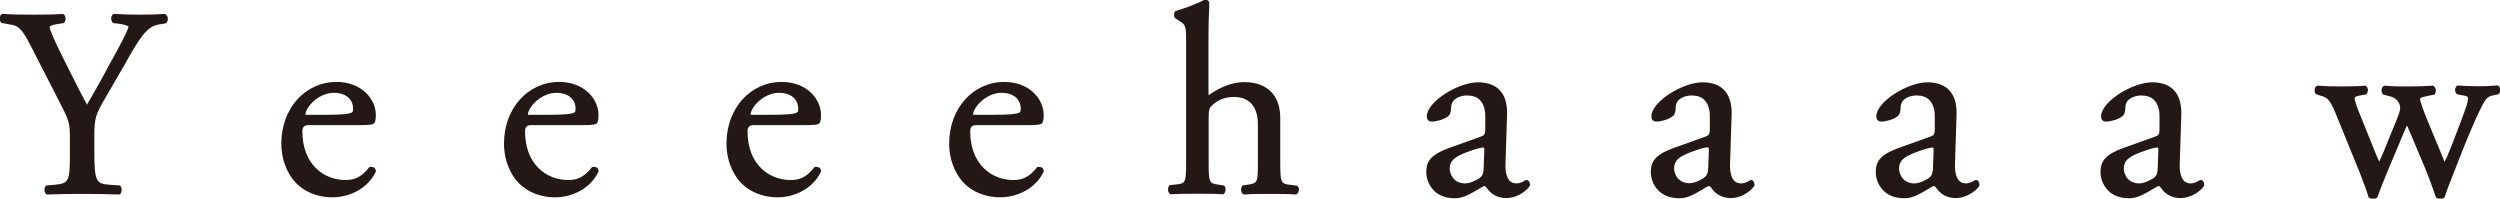<?xml version="1.0" encoding="UTF-8"?><svg id="_レイヤー_2" xmlns="http://www.w3.org/2000/svg" viewBox="0 0 133.04 10.57"><defs><style>.cls-1{fill:#231815;}</style></defs><g id="_レイヤー_1-2"><path class="cls-1" d="M8.81.74h-.02c-.44.03-.83.04-1.33.04s-.91-.01-1.37-.04h-.02s-.02,0-.02,0c-.07.03-.12.1-.13.19-.02.1.02.21.08.28l.02.02.28.03c.34.04.52.13.54.16,0,.14-.51,1.1-.86,1.73l-.07.12c-.44.84-.91,1.66-1.28,2.3-.38-.69-.75-1.45-1.12-2.18-.14-.29-.29-.58-.43-.87-.1-.2-.44-.95-.44-1.07,0-.06.07-.12.54-.19l.21-.03.02-.02c.07-.07.1-.19.07-.3-.02-.09-.07-.15-.14-.17h-.01s-.01,0-.01,0c-.32.03-.77.04-1.52.04s-1.23-.01-1.65-.04h-.02s-.02,0-.02,0c-.06.03-.1.1-.12.18-.02.1,0,.21.07.28l.02.02.43.08c.38.06.59.1,1.08,1.05l1.68,3.28c.4.78.45.95.45,1.73v.73c0,1.56-.04,1.66-.79,1.74l-.47.04-.02.02c-.07.07-.08.19-.07.27.02.09.06.16.11.19h.02s.02,0,.02,0c.74-.03,1.24-.03,1.86-.03.59,0,1.07,0,1.94.03h.02s.02,0,.02,0c.06-.03.1-.1.11-.19.01-.09,0-.2-.07-.27l-.02-.02-.57-.04c-.68-.05-.79-.17-.79-1.74v-.74c0-1.08.03-1.19.66-2.27l.9-1.55c.08-.14.16-.28.23-.41.57-.99.98-1.7,1.6-1.81l.42-.07h.01c.06-.07.1-.16.09-.25,0-.1-.05-.18-.13-.23h-.02Z"/><path class="cls-1" d="M19.9,8.92c-.06-.04-.14-.05-.23-.03h-.02s-.01.02-.01.02c-.44.56-.82.67-1.25.67-1.14,0-2.3-.81-2.3-2.6q0-.32.31-.32h2.64c.66,0,.84-.02.9-.14.03-.06.06-.17.06-.4,0-.87-.78-1.76-2.09-1.76-1.67,0-2.94,1.41-2.94,3.28,0,.5.11,1.24.61,1.9.47.61,1.24.96,2.12.96.76,0,1.81-.36,2.3-1.36v-.02s0-.02,0-.02c0-.09-.05-.16-.12-.21ZM17.76,4.94c.76,0,1.03.45,1.03.83,0,.18-.04.2-.06.21-.12.09-.56.13-1.44.13h-1.01s-.02,0-.03,0c.02-.44.73-1.17,1.51-1.17Z"/><path class="cls-1" d="M31.75,8.92c-.06-.04-.14-.05-.23-.03h-.02s-.01.02-.01.02c-.44.56-.82.67-1.25.67-1.14,0-2.3-.81-2.3-2.6q0-.32.31-.32h2.64c.66,0,.84-.02.9-.14.03-.06.06-.17.06-.4,0-.87-.78-1.76-2.09-1.76-1.67,0-2.94,1.41-2.94,3.28,0,.5.11,1.24.61,1.9.47.61,1.24.96,2.12.96.76,0,1.81-.36,2.3-1.36v-.02s0-.02,0-.02c0-.09-.05-.16-.12-.21ZM29.6,4.94c.76,0,1.03.45,1.03.83,0,.18-.04.2-.06.21-.12.09-.56.13-1.44.13h-1.01s-.02,0-.03,0c.02-.44.73-1.17,1.51-1.17Z"/><path class="cls-1" d="M43.59,8.92c-.06-.04-.14-.05-.23-.03h-.02s-.01.02-.01.02c-.44.56-.82.67-1.25.67-1.14,0-2.3-.81-2.3-2.6q0-.32.31-.32h2.64c.66,0,.84-.02.9-.14.03-.06.06-.17.06-.4,0-.87-.78-1.76-2.09-1.76-1.67,0-2.94,1.41-2.94,3.28,0,.5.11,1.24.61,1.9.47.61,1.24.96,2.12.96.76,0,1.81-.36,2.3-1.36v-.02s0-.02,0-.02c0-.09-.05-.16-.12-.21ZM41.45,4.94c.76,0,1.03.45,1.03.83,0,.18-.04.2-.06.21-.12.09-.56.13-1.44.13h-1.01s-.02,0-.03,0c.02-.44.73-1.17,1.51-1.17Z"/><path class="cls-1" d="M55.44,8.92c-.06-.04-.15-.05-.23-.03h-.02s-.01.02-.01.02c-.44.56-.82.67-1.25.67-1.14,0-2.3-.81-2.3-2.6q0-.32.31-.32h2.64c.66,0,.84-.02.9-.14.03-.06.06-.17.06-.4,0-.87-.78-1.76-2.09-1.76-1.67,0-2.94,1.41-2.94,3.28,0,.5.11,1.24.61,1.9.47.61,1.24.96,2.12.96.76,0,1.81-.36,2.3-1.36v-.02s0-.02,0-.02c0-.09-.05-.16-.12-.21ZM53.29,4.94c.76,0,1.03.45,1.03.83,0,.18-.04.2-.06.21-.12.09-.56.13-1.44.13h-1.01s-.02,0-.03,0c.02-.44.73-1.17,1.51-1.17Z"/><path class="cls-1" d="M68.61,9.83c-.44-.05-.48-.14-.48-1.17v-2.38c0-1.21-.7-1.91-1.91-1.91-.81,0-1.52.42-1.9.7,0-.03-.01-.08-.01-.16V1.92c0-.53.02-1.12.04-1.55v-.24s0-.02,0-.02c-.04-.08-.12-.13-.21-.13h-.03c-.5.27-1.17.49-1.52.6h-.02c-.06.04-.09.12-.09.21,0,.09.03.17.09.2l.14.09c.39.24.41.28.41,1.12v6.44c0,1.05-.03,1.12-.48,1.17l-.36.04h-.03c-.07.06-.1.16-.09.27,0,.08.05.18.13.22h.02s.02,0,.02,0c.44-.03.86-.03,1.39-.03s.92,0,1.33.03h.02s.02,0,.02,0c.09-.04.13-.16.13-.24,0-.11-.03-.2-.1-.23l-.32-.05c-.45-.06-.48-.14-.48-1.17v-2.39c0-.49.04-.53.27-.73.2-.17.55-.37,1.07-.37.83,0,1.28.52,1.28,1.45v2.04c0,1.04-.02,1.09-.48,1.17l-.29.04h-.03c-.07.06-.1.16-.09.27,0,.08.05.18.13.22h.02s.02,0,.02,0c.37-.03.78-.03,1.32-.03s.92,0,1.42.03h.02s.01,0,.01,0c.08-.04.12-.14.13-.22.01-.11-.02-.21-.09-.25l-.42-.05Z"/><path class="cls-1" d="M81.24,9.58c-.05,0-.11.03-.17.07-.02.01-.04.02-.05.03-.05.02-.17.08-.32.08s-.27-.05-.36-.14c-.17-.18-.25-.52-.22-1.02l.08-2.48c.02-.58-.11-1.03-.4-1.33-.26-.27-.65-.41-1.15-.41-1.04,0-2.72,1.02-2.72,1.82,0,.17.1.27.27.27.24,0,.64-.11.86-.28.14-.11.16-.32.17-.54.03-.42.52-.57.84-.57.29,0,.53.08.69.25.26.27.29.69.28.92v.66c-.01.21-.04.29-.21.35l-1.7.61c-.91.33-1.23.66-1.23,1.28,0,.4.17.78.47,1.05.26.23.62.35,1.05.35.39,0,.71-.17,1.01-.34l.05-.03c.09-.05.17-.1.24-.14.13-.08.24-.14.28-.14.02,0,.07.02.17.17.23.3.58.47.98.47.71,0,1.27-.56,1.27-.7s-.07-.26-.17-.26ZM78.99,7.95l-.03.84v.05c-.01.27-.02.44-.16.58-.13.13-.56.34-.82.34-.68,0-.83-.57-.83-.78,0-.5.36-.7,1.21-.99.26-.09.49-.14.56-.14.05,0,.07,0,.07.11Z"/><path class="cls-1" d="M93.2,9.58c-.05,0-.11.03-.17.07-.02.01-.04.02-.05.03-.06.03-.18.08-.33.08s-.27-.05-.36-.14c-.17-.18-.25-.52-.22-1.02l.08-2.48c.02-.58-.11-1.03-.4-1.33-.26-.27-.65-.41-1.15-.41-1.04,0-2.72,1.02-2.72,1.82,0,.17.1.27.27.27.24,0,.64-.11.86-.28.15-.11.16-.32.17-.54.03-.42.52-.57.84-.57.3,0,.53.08.69.25.26.27.29.69.28.92v.66c-.01.21-.04.29-.21.35l-1.7.61c-.91.33-1.23.66-1.23,1.28,0,.4.17.79.47,1.05.26.23.62.35,1.05.35.39,0,.71-.17,1.01-.34l.05-.03c.09-.05.17-.09.23-.14.13-.08.24-.14.29-.14.02,0,.07.02.17.17.23.3.58.47.98.47.71,0,1.27-.56,1.27-.7s-.07-.26-.17-.26ZM90.94,7.95l-.03.84v.05c-.02.27-.02.43-.17.57-.13.13-.56.34-.82.34-.68,0-.83-.57-.83-.78,0-.5.36-.7,1.21-.99.26-.09.49-.14.56-.14.05,0,.07,0,.07.11Z"/><path class="cls-1" d="M105.16,9.58c-.05,0-.11.03-.17.07-.02.01-.04.02-.05.03-.05.02-.17.08-.32.08s-.27-.05-.36-.14c-.17-.18-.25-.52-.22-1.02l.08-2.48c.02-.58-.11-1.03-.4-1.33-.26-.27-.65-.41-1.15-.41-1.04,0-2.72,1.02-2.72,1.82,0,.17.1.27.27.27.24,0,.64-.11.86-.28.14-.11.16-.32.17-.54.03-.42.52-.57.84-.57.29,0,.53.08.69.25.26.27.29.69.28.92v.66c-.01.21-.04.29-.21.35l-1.7.61c-.91.33-1.23.66-1.23,1.28,0,.4.17.78.47,1.05.26.23.62.35,1.05.35.39,0,.71-.17,1.01-.34l.05-.03c.09-.05.17-.1.24-.14.13-.08.24-.14.28-.14.02,0,.07.02.17.17.23.3.58.47.98.47.71,0,1.27-.56,1.27-.7s-.07-.26-.17-.26ZM102.9,7.95l-.03.84v.05c-.01.27-.02.44-.16.58-.13.13-.56.34-.82.34-.68,0-.83-.57-.83-.78,0-.5.36-.7,1.21-.99.26-.09.49-.14.56-.14.05,0,.07,0,.07.11Z"/><path class="cls-1" d="M117.12,9.58c-.05,0-.11.03-.17.07-.02.01-.04.02-.05.03-.05.02-.17.08-.32.08s-.27-.05-.36-.14c-.17-.18-.25-.52-.22-1.02l.08-2.48c.02-.58-.11-1.03-.4-1.33-.26-.27-.65-.41-1.15-.41-1.04,0-2.72,1.02-2.72,1.82,0,.17.1.27.27.27.24,0,.64-.11.86-.28.14-.11.16-.32.17-.54.03-.42.52-.57.84-.57.29,0,.53.08.69.25.26.27.29.69.28.92v.66c-.01.21-.04.29-.21.35l-1.7.61c-.91.33-1.23.66-1.23,1.28,0,.4.17.78.47,1.05.26.23.62.35,1.05.35.39,0,.71-.17,1.01-.34l.05-.03c.09-.05.17-.1.24-.14.13-.08.24-.14.28-.14.02,0,.07.02.17.17.23.3.58.47.98.47.71,0,1.27-.56,1.27-.7s-.07-.26-.17-.26ZM114.86,7.95l-.03.84v.05c-.01.27-.02.44-.16.58-.13.13-.56.34-.82.34-.68,0-.83-.57-.83-.78,0-.5.36-.7,1.21-.99.26-.09.49-.14.56-.14.05,0,.07,0,.07.11Z"/><path class="cls-1" d="M132.9,4.55h-.02s-.02,0-.02,0c-.33.03-.68.04-.92.04-.41,0-.75-.01-1.12-.04h-.02s-.02,0-.02,0c-.07.03-.12.11-.13.22,0,.11.03.2.11.25l.38.07c.12.02.2.06.2.12,0,.09-.02.26-.14.59-.21.6-.79,2.11-.97,2.52-.07.15-.11.24-.14.29-.03-.05-.05-.13-.08-.2l-.04-.09c-.04-.09-.11-.27-.2-.49-.29-.68-.76-1.82-.88-2.17v-.03c-.08-.2-.13-.33-.09-.39.03-.06.17-.09.41-.14l.32-.06h.01c.07-.07.1-.18.08-.29-.02-.09-.07-.16-.15-.19h-.01s-.01,0-.01,0c-.43.03-.85.04-1.35.04-.33,0-.8,0-1.18-.04h-.02s-.02,0-.02,0c-.07.03-.13.1-.14.2-.02.11.01.21.08.27l.26.07c.29.06.49.16.61.45.06.16.06.32-.13.77l-.7,1.72c-.13.31-.21.47-.25.56,0-.01-.01-.03-.02-.05-.05-.11-.12-.26-.19-.44l-.88-2.18c-.16-.4-.22-.65-.22-.71,0-.04.08-.1.25-.13l.33-.06h.03c.07-.06.1-.15.1-.25,0-.1-.06-.19-.13-.22h-.02s-.02,0-.02,0c-.34.03-.72.04-1.23.04s-.86-.01-1.26-.04h-.02s-.02,0-.02,0c-.07.03-.12.1-.13.18-.02.1,0,.22.07.28h.01s.25.08.25.08c.32.08.48.19.8.98l1.31,3.22.06.17c.12.3.29.76.36,1.01v.02s.02.01.02.01c.06.06.16.08.22.08.09,0,.17-.03.22-.08l.02-.03c.12-.35.33-.88.57-1.45l.75-1.78c.07-.18.18-.43.25-.57.07.15.19.42.26.6l.69,1.64c.27.64.55,1.47.58,1.56l.02.03c.05.05.13.08.21.08.08,0,.16-.02.23-.08h.02s0-.04,0-.04c.09-.29.22-.62.37-1l.12-.3c.26-.7.95-2.43,1.34-3.23.3-.63.42-.8.72-.86l.29-.06.03-.02c.06-.05.09-.14.08-.24-.01-.1-.06-.18-.13-.22Z"/></g></svg>